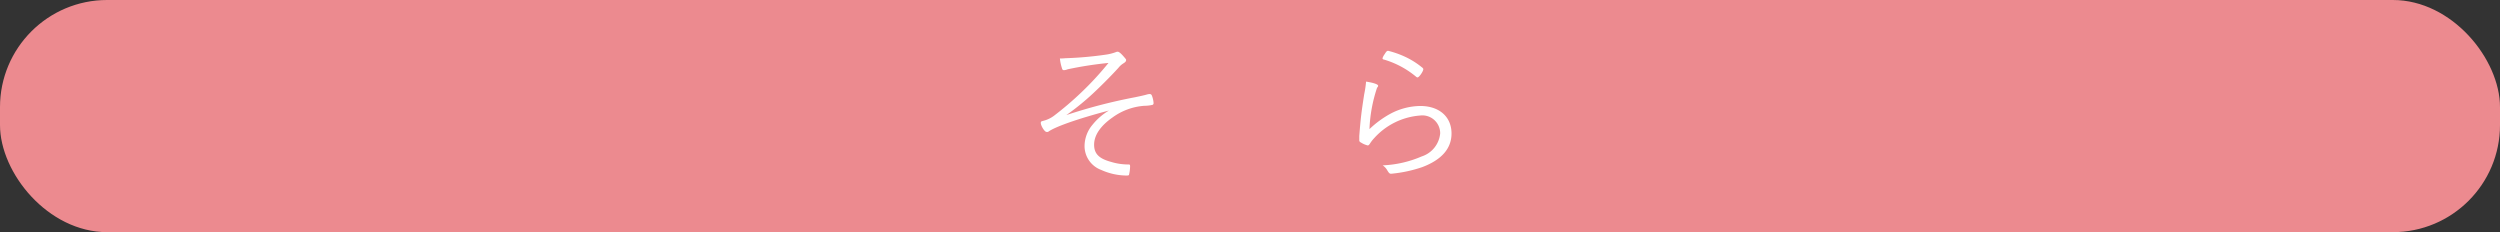 <svg xmlns="http://www.w3.org/2000/svg" width="280" height="26" viewBox="0 0 280 26">
  <rect x="0" y="0" width="280" height="26" fill="#333333" stroke="none"/>
  <defs>
    <style>
      .cls-1 {
        fill: #ec8a8f;
      }

      .cls-2 {
        fill: #fff;
      }
    </style>
  </defs>
  <g id="レイヤー_2" data-name="レイヤー 2">
    <g id="img">
      <g>
        <rect class="cls-1" width="280" height="26" rx="12"/>
        <g>
          <path class="cls-2" d="M119.33,6.52a39.85,39.85,0,0,0,4.59-.41,5.41,5.41,0,0,0,1-.25.68.68,0,0,1,.25-.07c.14,0,.34.15.68.54s.27.33.27.43-.08.2-.27.32a2.16,2.16,0,0,0-.58.51c-.81.9-2.29,2.38-3.24,3.23a28.47,28.47,0,0,1-2.6,2.07,59.83,59.83,0,0,1,7.7-2c.52-.11,1-.21,1.27-.29a1.48,1.48,0,0,1,.37-.07.25.25,0,0,1,.23.15,2.74,2.74,0,0,1,.2.87.21.21,0,0,1-.1.19,4.2,4.2,0,0,1-.95.11,6.88,6.88,0,0,0-3.54,1.3c-1.36.95-2.07,2-2.07,3.06s.62,1.58,1.93,1.93a6.52,6.52,0,0,0,1.89.28c.15,0,.21,0,.21.2a4.09,4.09,0,0,1-.12.95c0,.07-.12.09-.29.09a7,7,0,0,1-2.83-.63,2.85,2.85,0,0,1-1.86-2.69,3.73,3.73,0,0,1,.91-2.39,6.8,6.8,0,0,1,1.82-1.57c-3.41.9-6.07,1.82-6.83,2.4l-.15,0c-.23,0-.65-.7-.65-1,0-.14,0-.17.25-.24A3.39,3.39,0,0,0,118,13a35.91,35.91,0,0,0,3.15-2.69,34.09,34.09,0,0,0,3-3.26,41.43,41.43,0,0,0-4.57.71,1.42,1.42,0,0,1-.41.1.21.21,0,0,1-.22-.19,5,5,0,0,1-.24-1.12A5.17,5.17,0,0,0,119.33,6.52Z"/>
          <path class="cls-2" d="M154.35,9.6c0,.05,0,.1-.12.23a16.61,16.61,0,0,0-.85,4.63,11.14,11.14,0,0,1,2.29-1.69,7.3,7.3,0,0,1,3.4-.9c2.13,0,3.5,1.21,3.5,3.08,0,1.68-1.1,2.94-3.26,3.76a14.93,14.93,0,0,1-3.5.75c-.17,0-.24-.07-.41-.34a1.65,1.65,0,0,0-.54-.6,12.29,12.29,0,0,0,4.37-1,3,3,0,0,0,2.07-2.58,2,2,0,0,0-2.26-2,7.69,7.69,0,0,0-5.12,2.52,4.09,4.09,0,0,0-.49.63c-.1.15-.17.2-.24.2a2.45,2.45,0,0,1-.78-.34.25.25,0,0,1-.17-.27s0-.19,0-.46c.16-2,.22-2.53.55-4.66A11.55,11.55,0,0,0,153,9.14C153.79,9.26,154.35,9.44,154.35,9.6Zm3.35-3.08a9,9,0,0,1,1.53,1c.15.11.18.17.18.23,0,.24-.47.92-.64.92a.25.25,0,0,1-.16-.07A10.05,10.05,0,0,0,155,6.67c-.1,0-.16-.08-.16-.15a1.63,1.63,0,0,1,.23-.44c.2-.32.27-.39.4-.39A10.39,10.39,0,0,1,157.7,6.52Z"/>
        </g>
      </g>
    </g>
  </g>
</svg>
